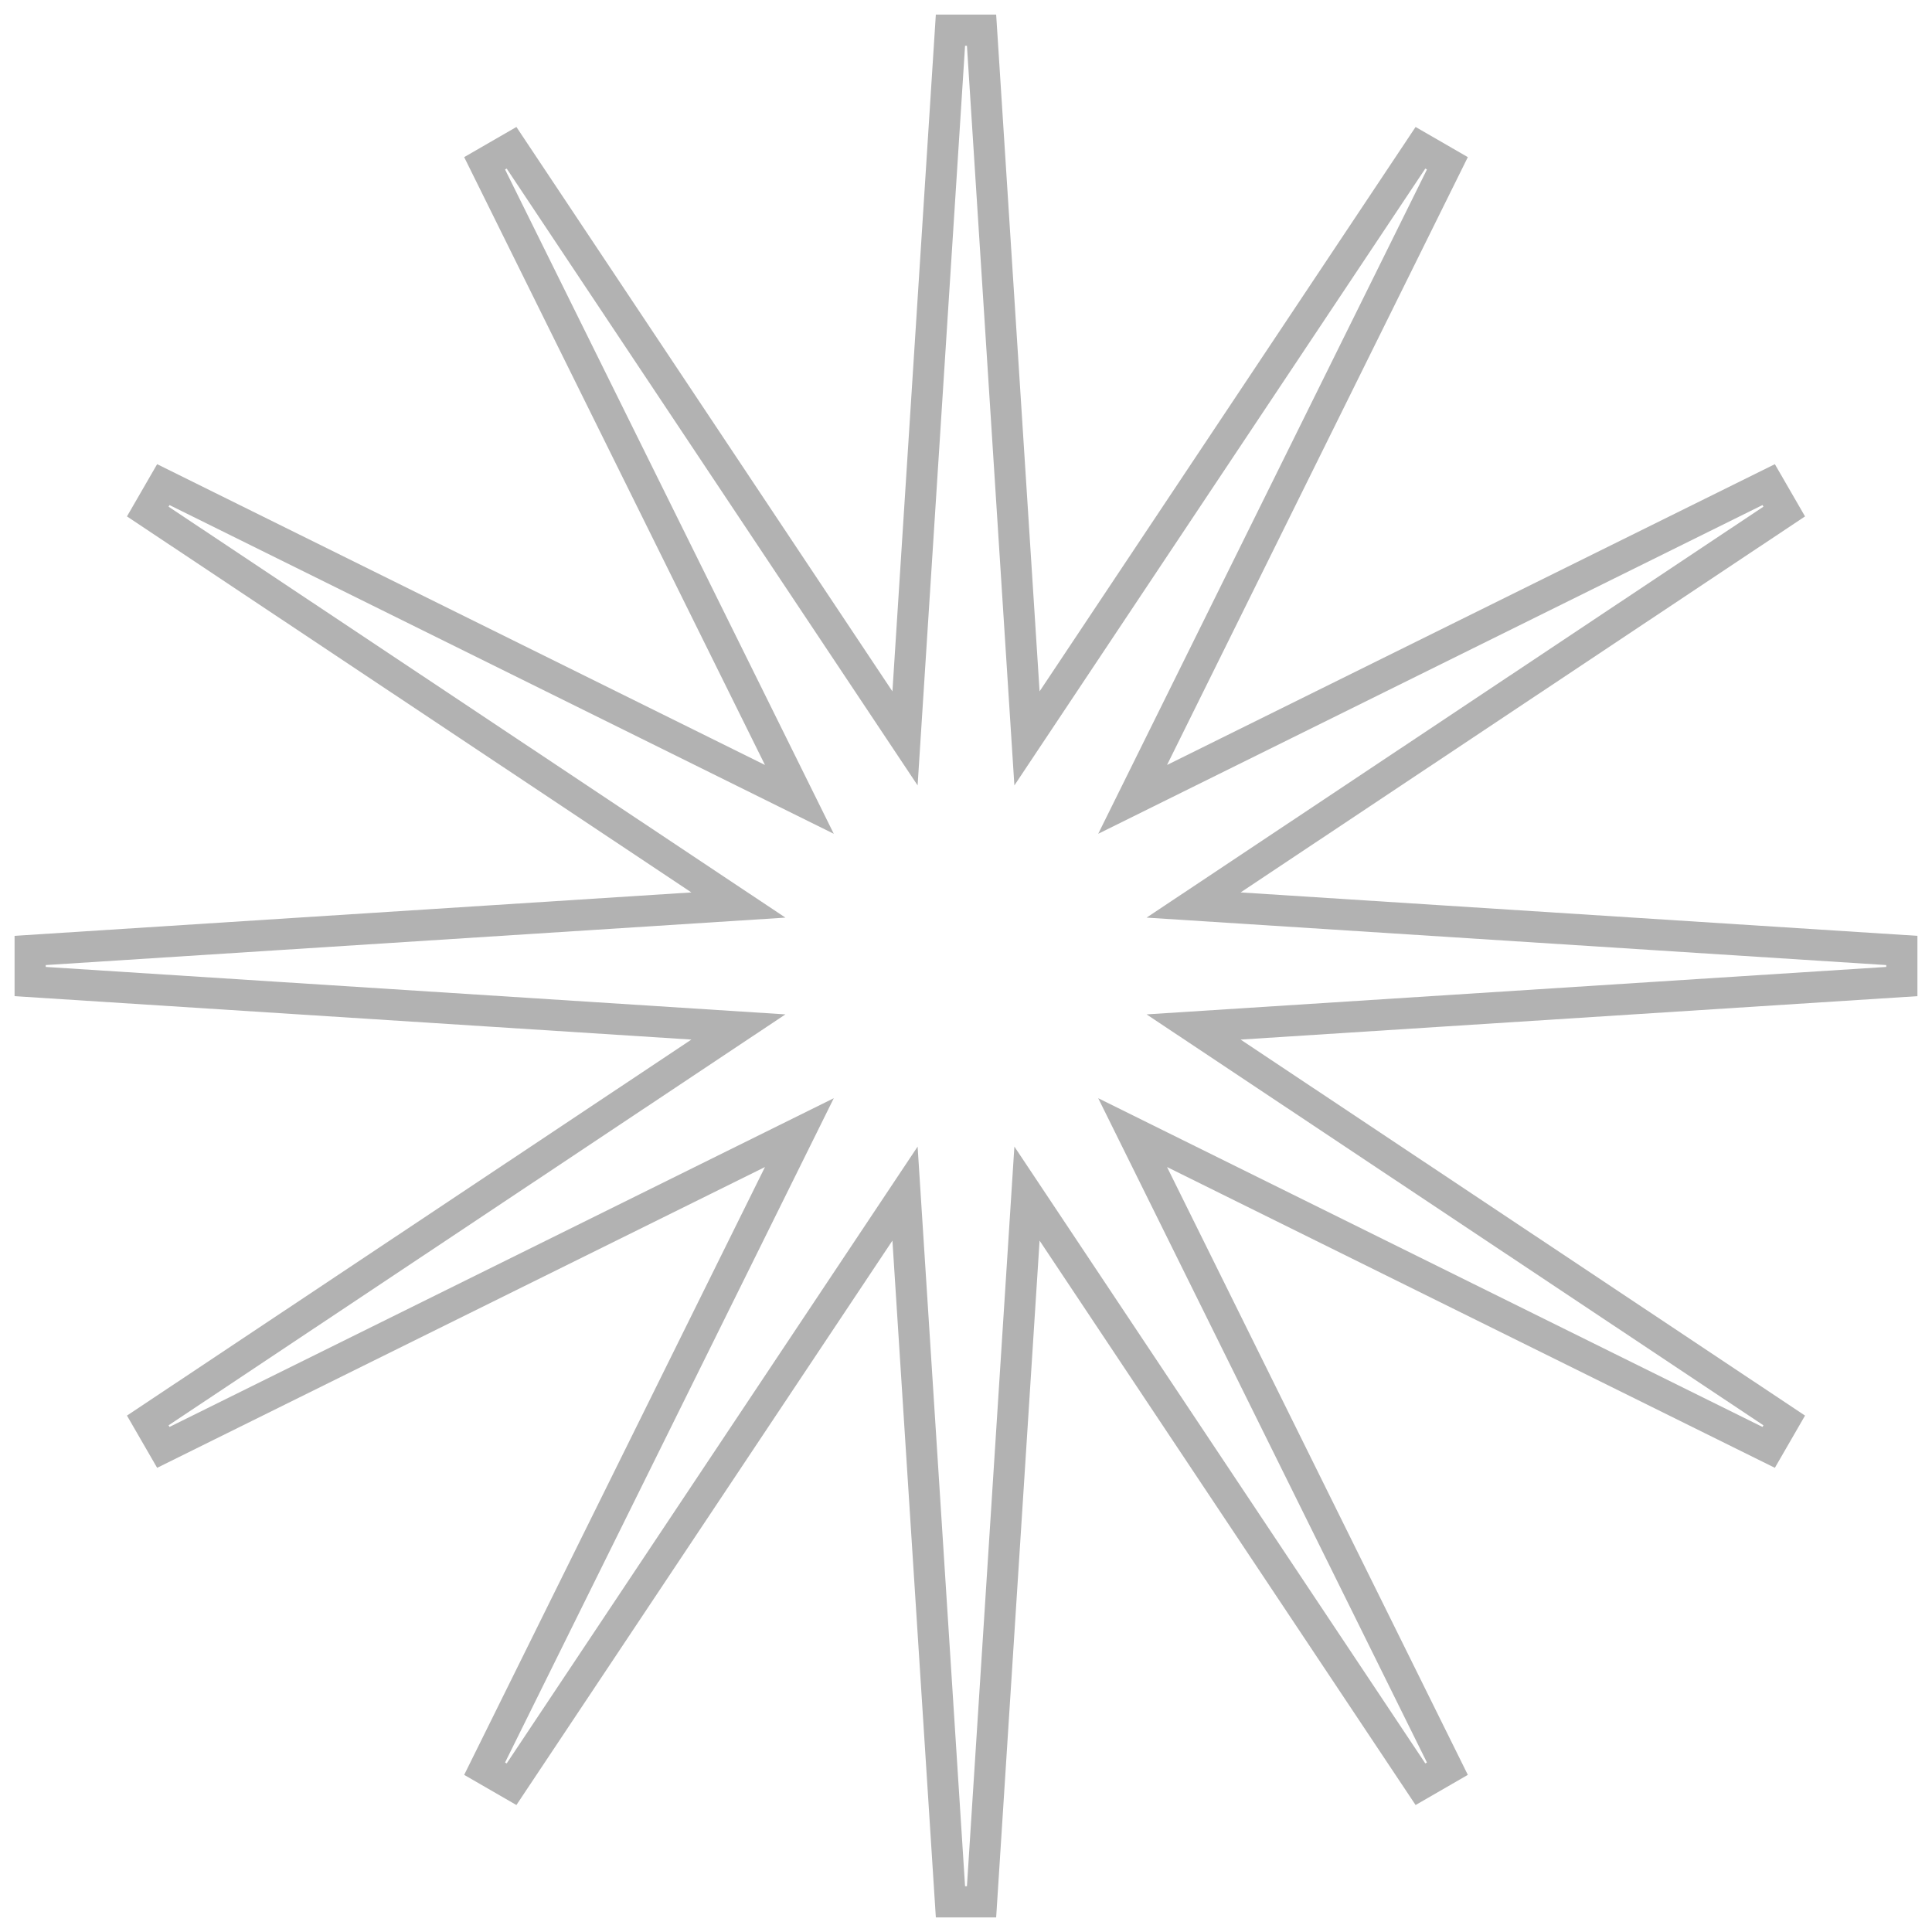 <?xml version="1.0" encoding="UTF-8"?> <svg xmlns="http://www.w3.org/2000/svg" width="62" height="62" viewBox="0 0 62 62" fill="none"> <path d="M4.742 16.416L23.696 29.043L0.968 30.501V31.499L23.696 32.957L4.742 45.584L5.241 46.448L25.653 36.347L15.552 56.759L16.416 57.258L29.043 38.304L30.501 61.032H31.499L32.957 38.304L45.584 57.258L46.448 56.759L36.347 36.347L56.759 46.448L57.258 45.584L38.304 32.957L61.032 31.499V30.501L38.304 29.043L57.258 16.416L56.759 15.552L36.347 25.653L46.448 5.241L45.584 4.742L32.957 23.696L31.499 0.968H30.501L29.043 23.696L16.416 4.742L15.552 5.241L25.653 25.653L5.241 15.552L4.742 16.416Z" stroke="#B2B2B2"></path> </svg> 